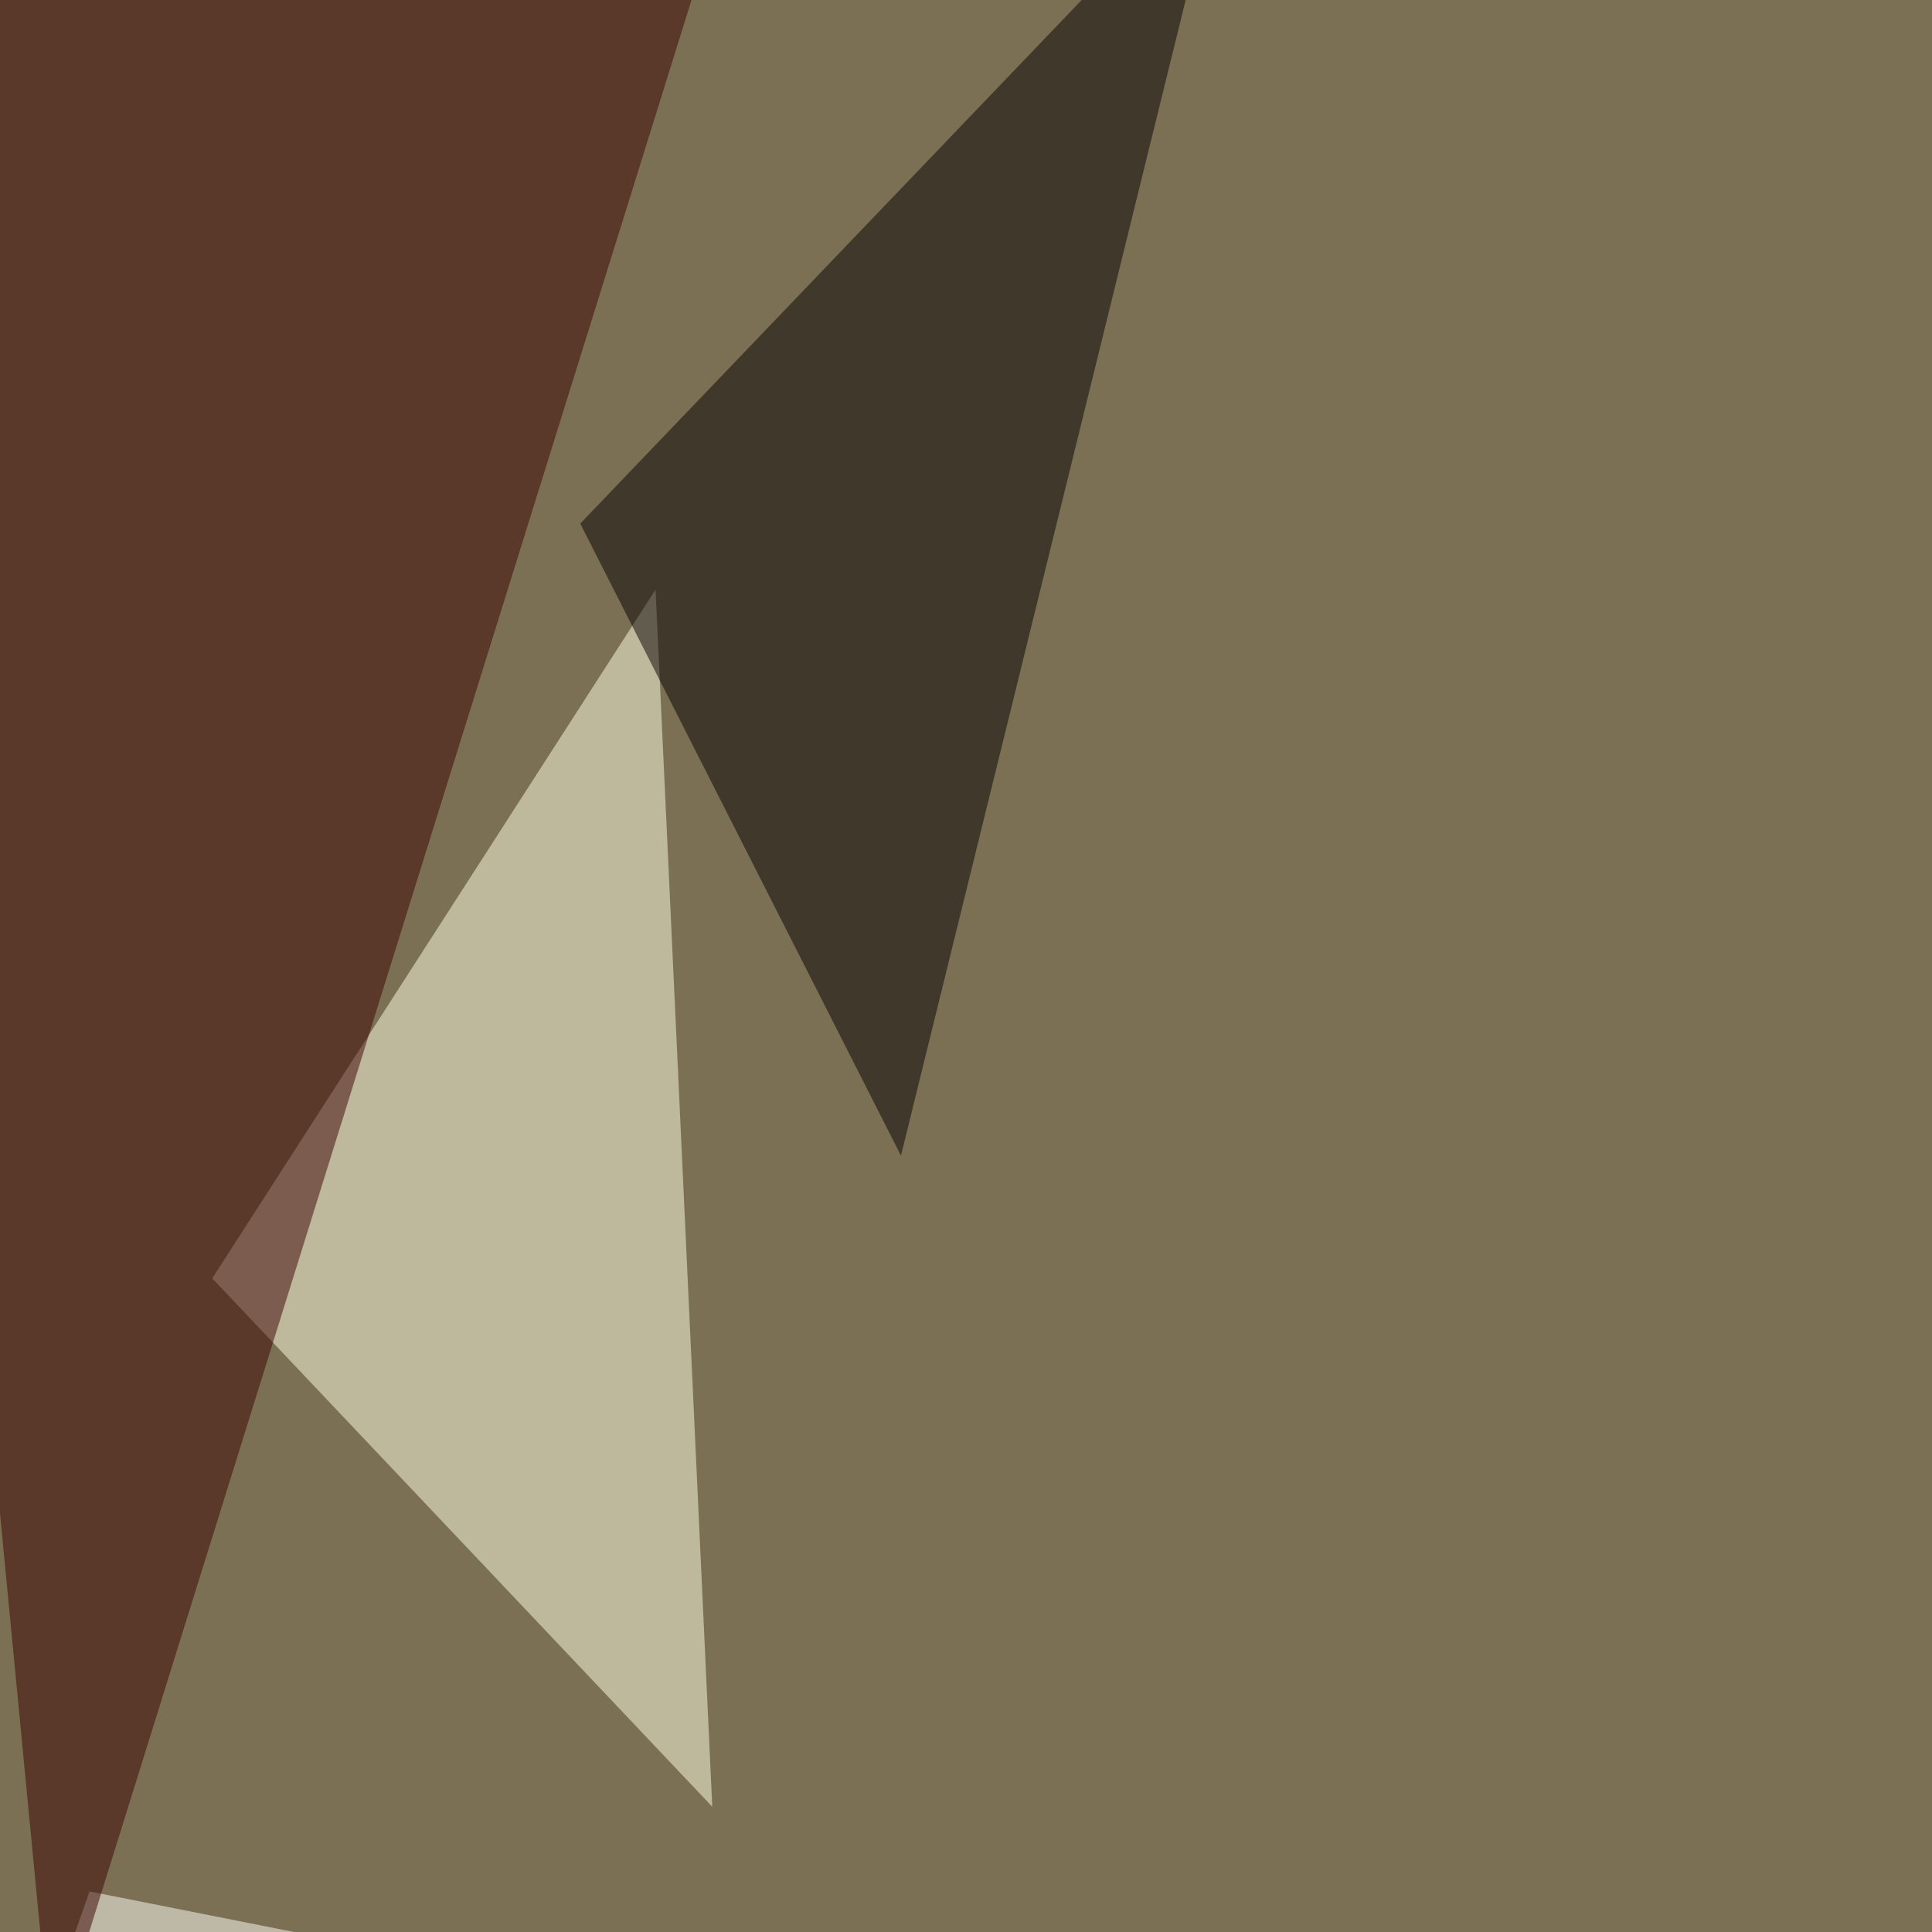 <svg xmlns="http://www.w3.org/2000/svg" width="600" height="600"><filter id="a"><feGaussianBlur stdDeviation="55"/></filter><rect width="100%" height="100%" fill="#7c7054"/><g filter="url(#a)"><g fill-opacity=".5"><path fill="#fffff9" d="M-45.4 795.4l73.2-208 767.6 152.3z"/><path fill="#ffffe5" d="M203.6 183.1l17.6 378L65.9 397z"/><path fill="#390000" d="M16.1 637.2l211-676.8L-45.4-1.5z"/><path fill="#050000" d="M279.8 358.9l99.6-404.3-199.2 208z"/></g></g></svg>